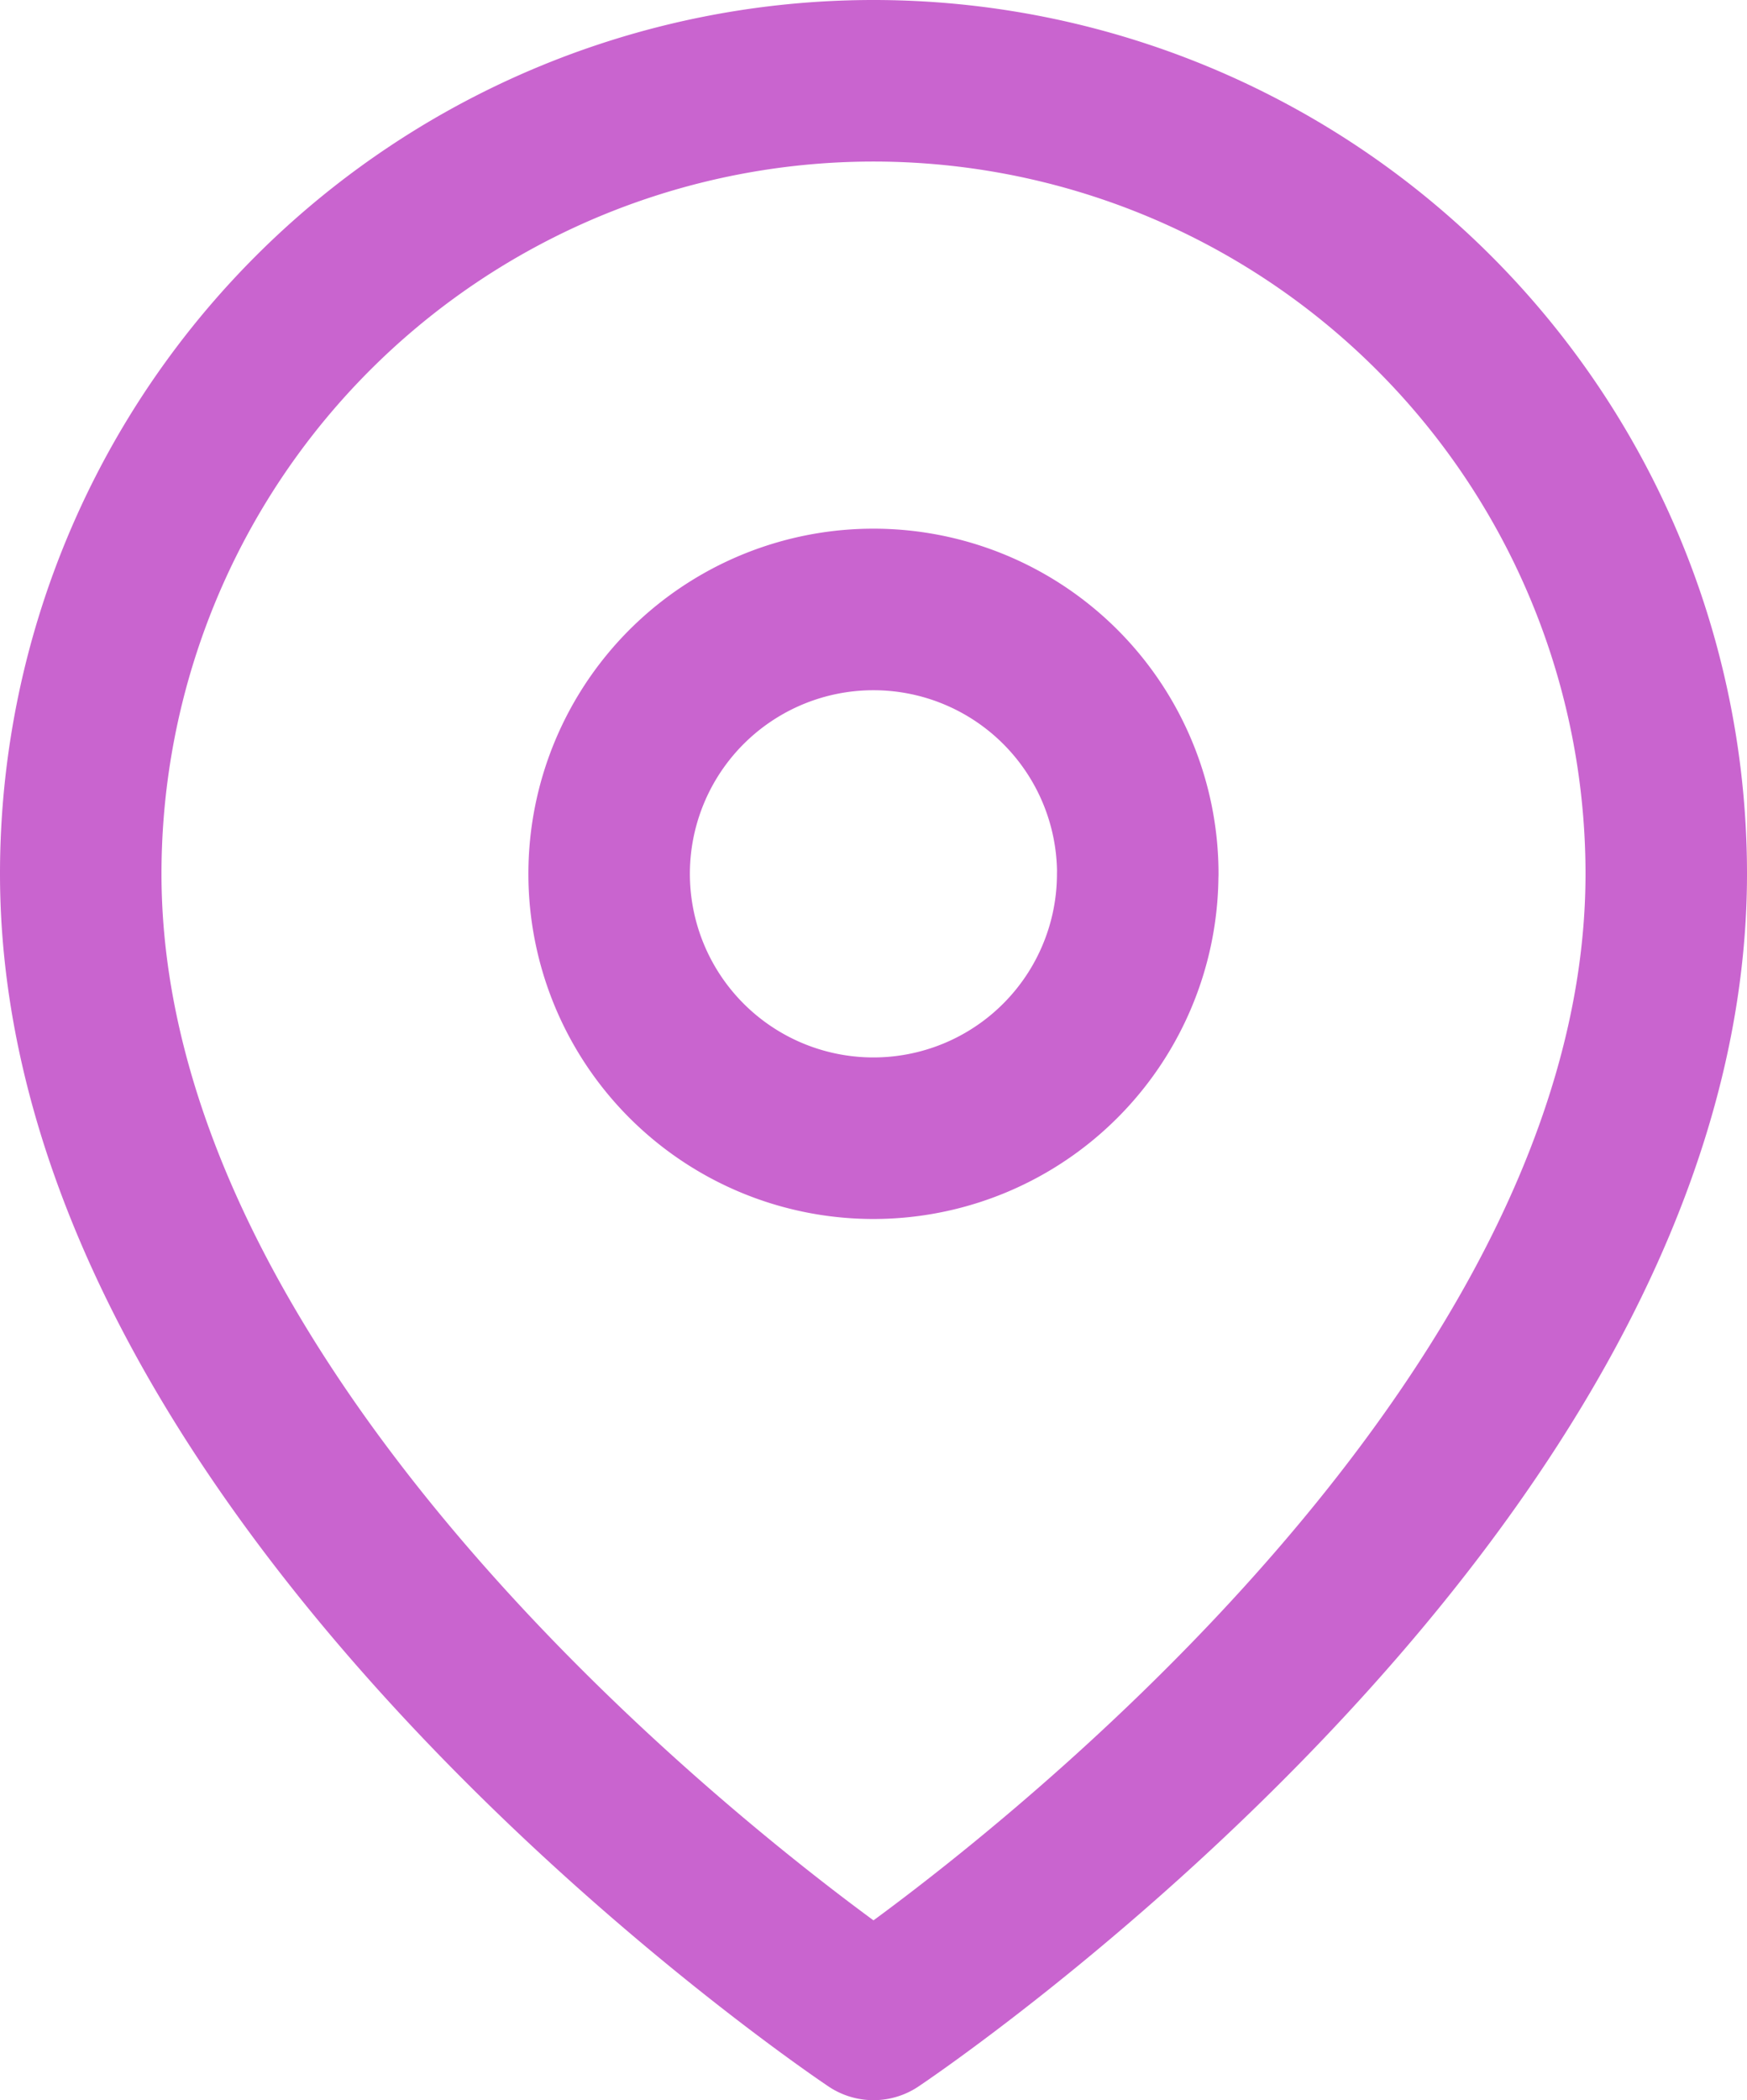 <svg xmlns="http://www.w3.org/2000/svg" width="21.636" height="26" viewBox="0 0 21.636 26">
  <g id="Icon_feather-map-pin" data-name="Icon feather-map-pin" transform="translate(-3.5 -0.5)">
    <path id="Pfad_2136" data-name="Pfad 2136" d="M24.136,11.318c0,7.636-9.818,14.182-9.818,14.182S4.5,18.955,4.5,11.318a9.818,9.818,0,1,1,19.636,0Z" transform="translate(0 0)" fill="none" stroke="#c964cf" stroke-linecap="round" stroke-linejoin="round" stroke-width="2"/>
    <path id="Pfad_2137" data-name="Pfad 2137" d="M20.045,13.773A3.273,3.273,0,1,1,16.773,10.5a3.273,3.273,0,0,1,3.273,3.273Z" transform="translate(-2.455 -2.455)" fill="none" stroke="#c964cf" stroke-linecap="round" stroke-linejoin="round" stroke-width="2"/>
  </g>
</svg>
